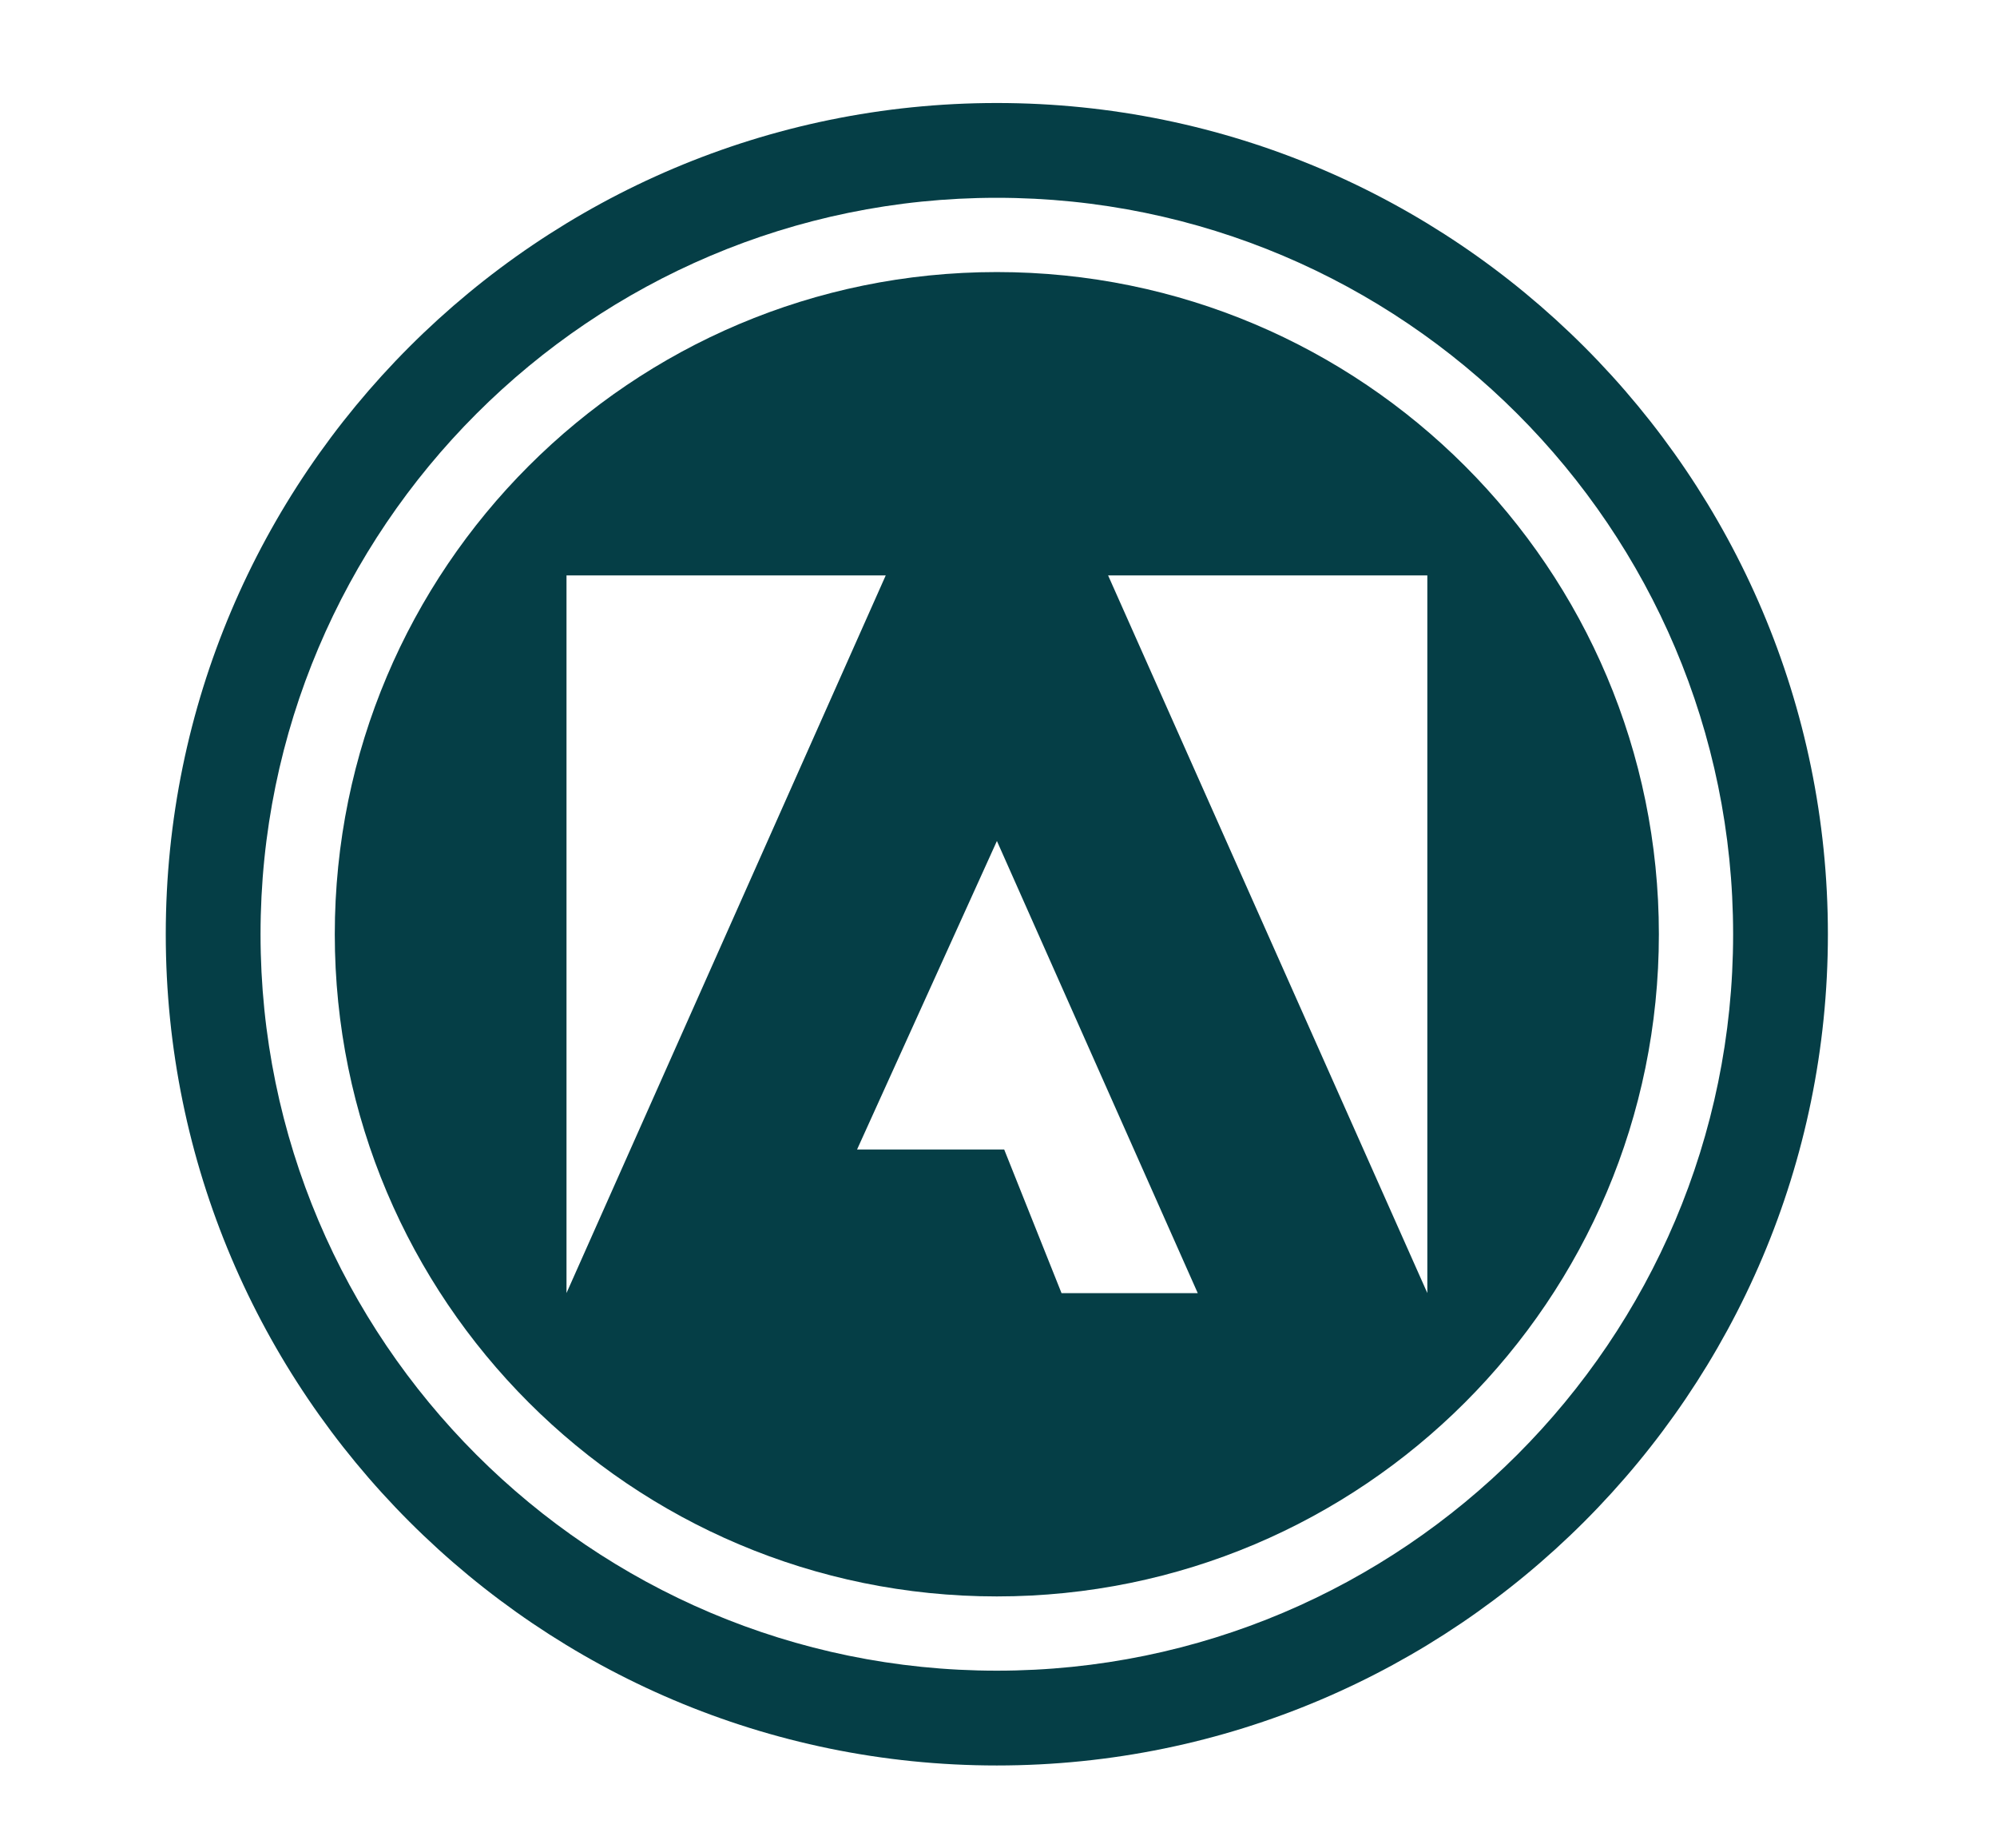 <?xml version="1.0" encoding="UTF-8"?>
<svg id="Layer_1" data-name="Layer 1" xmlns="http://www.w3.org/2000/svg" viewBox="0 0 233.47 216">
  <defs>
    <style>
      .cls-1 {
        fill: #053e46;
      }
    </style>
  </defs>
  <path class="cls-1" d="M116.54,31.8c-42.75,0-77.4,34.65-77.4,77.4s34.65,77.4,77.4,77.4,77.4-34.65,77.4-77.4S159.29,31.8,116.54,31.8ZM66.23,67.26h37.32l-37.32,83.88v-83.88ZM124.1,151.14l-6.7-16.78h-17.2l16.35-36.06,23.48,52.85h-15.94ZM166.87,151.14l-37.32-83.88h37.32v83.88Z"/>
  <path class="cls-1" d="M116.54,206.36c-53.58,0-97.16-43.59-97.16-97.16S62.96,12.04,116.54,12.04s97.16,43.59,97.16,97.16-43.59,97.16-97.16,97.16ZM116.54,23.12c-47.46,0-86.08,38.61-86.08,86.08s38.61,86.08,86.08,86.08,86.08-38.61,86.08-86.08S164,23.12,116.54,23.12Z"/>
</svg>